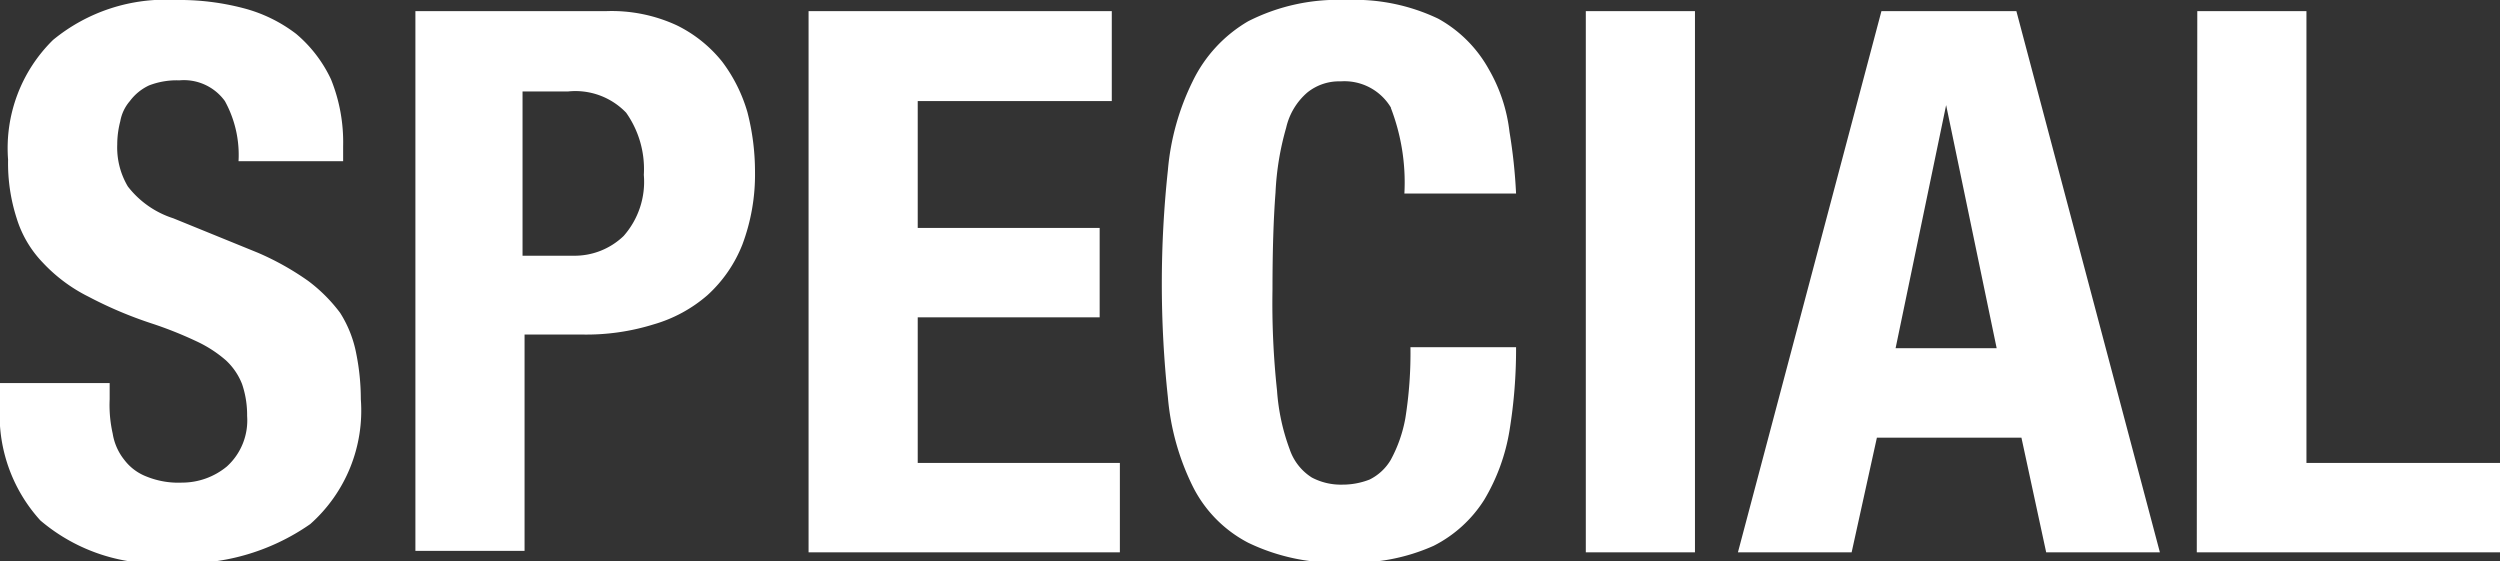 <svg xmlns="http://www.w3.org/2000/svg" viewBox="0 0 49.47 11.11"><rect x="0" y="0" width="49.47" height="11.11" fill="#333333" stroke="none"/><defs><style>.cls-1{fill:#fff;}</style></defs><title>SPECIAL</title><g id="レイヤー_2" data-name="レイヤー 2"><g id="レイヤー_1-2" data-name="レイヤー 1"><path id="SPECIAL" class="cls-1" d="M2.17,7.9a2.57,2.57,0,0,0,.06.68,1.11,1.11,0,0,0,.23.52,1,1,0,0,0,.44.33,1.67,1.67,0,0,0,.7.12,1.39,1.39,0,0,0,.89-.32,1.23,1.23,0,0,0,.4-1,1.89,1.89,0,0,0-.1-.63,1.27,1.27,0,0,0-.32-.47,2.47,2.47,0,0,0-.59-.38A7.75,7.75,0,0,0,3,6.4a8.08,8.08,0,0,1-1.25-.53A3.16,3.16,0,0,1,.85,5.2a2.19,2.19,0,0,1-.52-.88A3.55,3.55,0,0,1,.16,3.16,3,3,0,0,1,1.05.79,3.5,3.5,0,0,1,3.48,0,5,5,0,0,1,4.81.16,2.93,2.93,0,0,1,5.86.67a2.64,2.64,0,0,1,.69.9,3.32,3.32,0,0,1,.24,1.32v.3H4.72A2.21,2.21,0,0,0,4.45,2a1,1,0,0,0-.9-.41,1.52,1.52,0,0,0-.6.1A1,1,0,0,0,2.57,2a.83.83,0,0,0-.19.4,1.82,1.82,0,0,0-.06.46,1.51,1.51,0,0,0,.21.83,1.85,1.85,0,0,0,.9.63L5.1,5a5.45,5.45,0,0,1,1,.56,3.13,3.13,0,0,1,.63.63A2.31,2.31,0,0,1,7.05,7a4.58,4.58,0,0,1,.09.9,3,3,0,0,1-1,2.47,4.32,4.32,0,0,1-2.74.77A3.58,3.58,0,0,1,.8,10.3,3.1,3.1,0,0,1,0,8V7.58H2.17Zm9.17-2.84a1.4,1.4,0,0,0,1-.39,1.62,1.62,0,0,0,.4-1.21,1.93,1.93,0,0,0-.35-1.23,1.39,1.39,0,0,0-1.15-.42h-.9V5.06ZM12,.22A3.07,3.07,0,0,1,13.39.5a2.63,2.63,0,0,1,.9.72,3.08,3.08,0,0,1,.5,1,4.71,4.71,0,0,1,.15,1.18,3.94,3.94,0,0,1-.25,1.44,2.68,2.68,0,0,1-.69,1,2.8,2.8,0,0,1-1.07.58,4.48,4.48,0,0,1-1.4.2H10.38v4.28H8.22V.22ZM22,2H18.16V4.51h3.6V6.28h-3.6V9.16h4v1.77H16V.22h6V2Zm5.53.14a1.07,1.07,0,0,0-1-.53,1,1,0,0,0-.66.22,1.3,1.3,0,0,0-.42.7,5.52,5.52,0,0,0-.21,1.28q-.06.78-.06,1.92a16.14,16.14,0,0,0,.09,2,4.14,4.14,0,0,0,.25,1.16,1.06,1.06,0,0,0,.44.56,1.23,1.23,0,0,0,.6.14,1.47,1.47,0,0,0,.54-.1,1,1,0,0,0,.42-.39,2.73,2.73,0,0,0,.29-.83,8.17,8.17,0,0,0,.1-1.4H30a10,10,0,0,1-.13,1.65,3.89,3.89,0,0,1-.5,1.37,2.54,2.54,0,0,1-1,.91,3.84,3.84,0,0,1-1.73.33,4,4,0,0,1-1.94-.39,2.53,2.53,0,0,1-1.1-1.12,4.92,4.92,0,0,1-.49-1.76,21.06,21.06,0,0,1,0-4.49,4.92,4.92,0,0,1,.49-1.76A2.77,2.77,0,0,1,24.7.42,3.92,3.92,0,0,1,26.64,0a3.84,3.84,0,0,1,1.82.37,2.56,2.56,0,0,1,1,1,3.19,3.19,0,0,1,.41,1.24A10.49,10.49,0,0,1,30,3.83H27.79a4.1,4.1,0,0,0-.27-1.7ZM31.38.22h2.16V10.93H31.38Zm6.13,6.67,1-4.81h0l1,4.81ZM37.23.22,34.39,10.93h2.25l.5-2.27H40l.49,2.27h2.25L39.9.22Zm6.25,0h2.16V9.16h3.83v1.77h-6Z"/></g></g></svg>